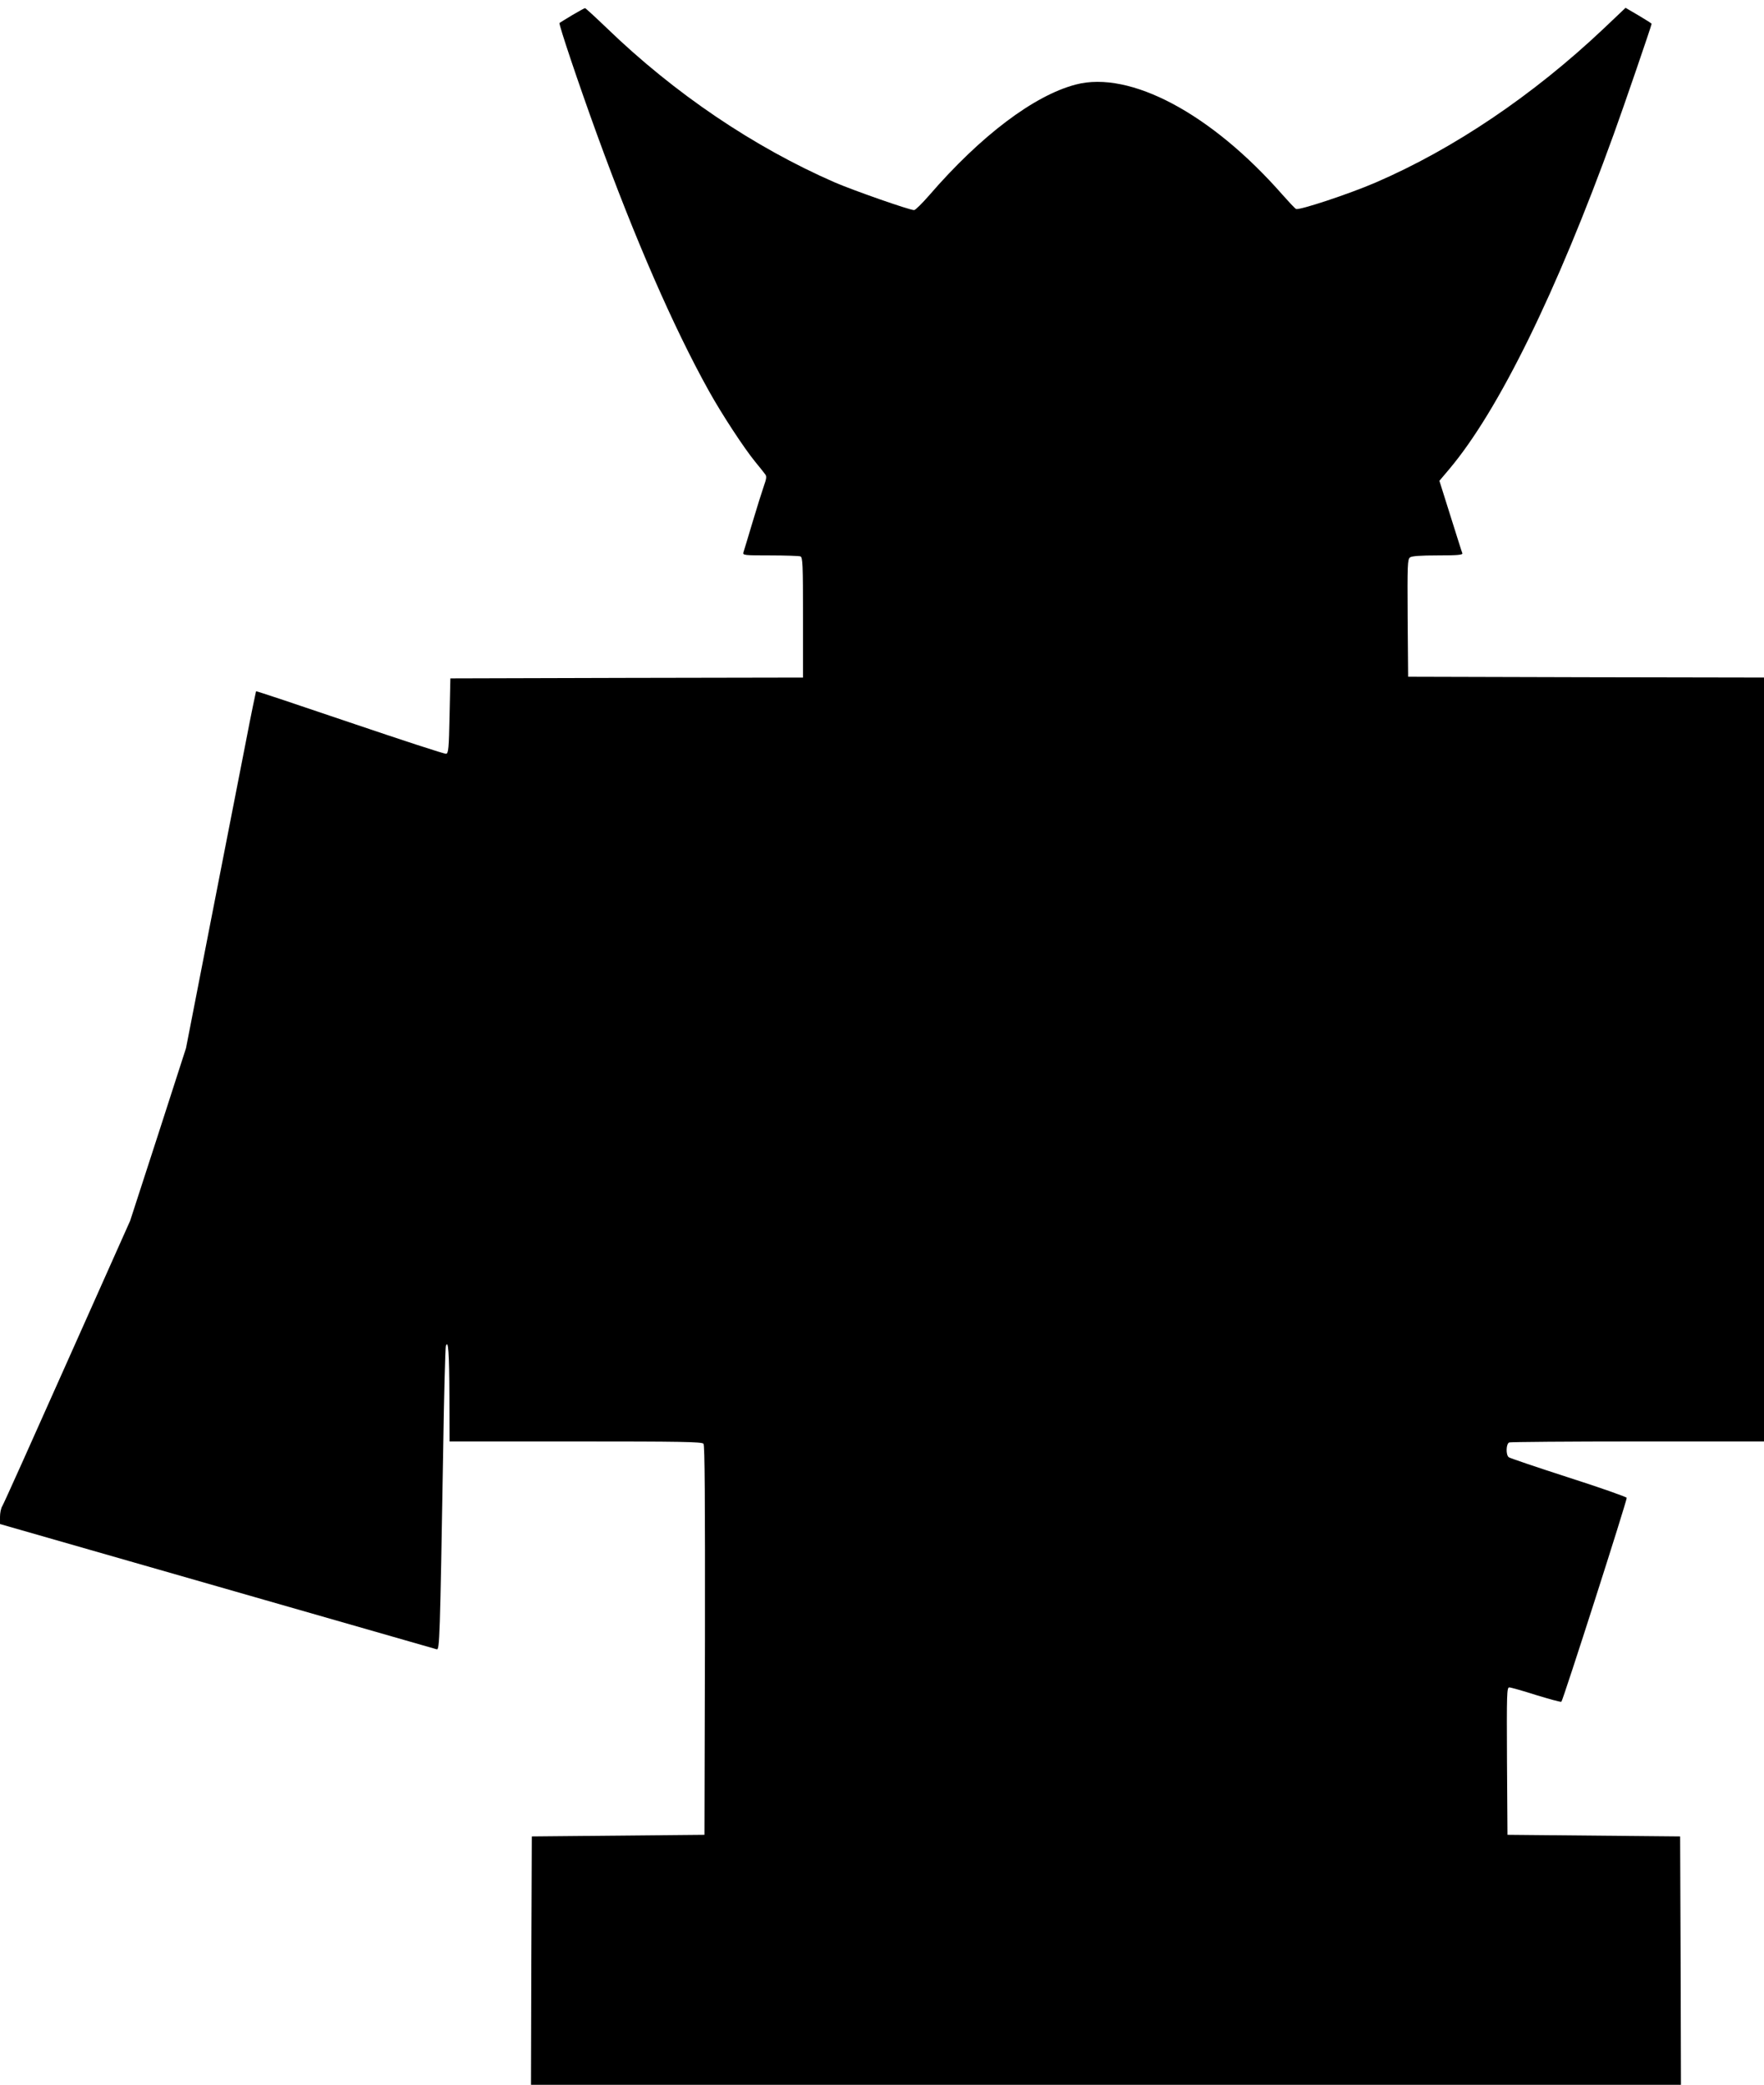<?xml version="1.0" standalone="no"?>
<!DOCTYPE svg PUBLIC "-//W3C//DTD SVG 20010904//EN"
 "http://www.w3.org/TR/2001/REC-SVG-20010904/DTD/svg10.dtd">
<svg version="1.0" xmlns="http://www.w3.org/2000/svg"
 width="1083pt" height="1280pt" viewBox="0 0 1083 1280"
 preserveAspectRatio="xMidYMid meet">
<g transform="translate(0,1280) scale(0.1,-0.1)"
fill="#000000" stroke="none">
<path d="M3513 12707 c-40 -24 -75 -46 -78 -48 -6 -7 117 -373 230 -684 235
-646 469 -1183 687 -1575 80 -144 217 -353 286 -437 26 -32 53 -65 59 -74 11
-13 9 -27 -8 -75 -11 -32 -43 -133 -70 -224 -27 -91 -52 -173 -55 -182 -5 -17
7 -18 165 -18 93 0 176 -3 185 -6 14 -5 16 -48 16 -375 l0 -369 -1082 -2
-1083 -3 -5 -230 c-4 -201 -7 -230 -21 -233 -9 -2 -274 85 -590 192 -315 107
-575 194 -577 192 -1 -2 -30 -140 -62 -307 -33 -167 -129 -659 -214 -1094
l-154 -790 -171 -530 -172 -530 -386 -865 c-212 -476 -391 -875 -399 -887 -8
-12 -14 -42 -14 -66 l0 -44 1332 -382 c733 -210 1340 -384 1349 -387 18 -5 20
51 40 1231 5 336 13 619 16 630 15 46 21 -40 22 -307 l1 -278 774 0 c639 0
776 -2 785 -14 8 -10 10 -333 9 -1207 l-3 -1194 -530 -5 -530 -5 -3 -762 -2
-763 3530 0 3530 0 -2 763 -3 762 -530 5 -530 5 -3 453 c-2 414 -1 452 14 452
9 0 84 -21 165 -47 82 -25 151 -44 155 -41 11 12 405 1241 401 1252 -3 6 -164
63 -358 125 -195 63 -360 119 -366 124 -19 14 -17 84 3 91 9 3 364 6 790 6
l774 0 0 2345 0 2345 -1092 2 -1093 3 -3 360 c-2 330 -1 361 15 373 12 8 63
12 171 12 119 0 153 3 150 13 -3 6 -35 109 -73 229 l-68 216 60 71 c302 358
659 1085 1010 2056 60 165 233 670 233 679 0 2 -36 25 -80 51 l-80 47 -137
-130 c-431 -407 -918 -736 -1398 -943 -162 -70 -471 -172 -488 -162 -8 4 -45
44 -84 88 -437 498 -935 763 -1268 676 -257 -67 -585 -315 -901 -681 -43 -49
-84 -90 -92 -90 -28 0 -371 120 -487 170 -497 217 -984 546 -1398 946 -71 68
-132 124 -135 124 -4 0 -40 -20 -79 -43z"/>
</g>
</svg>
